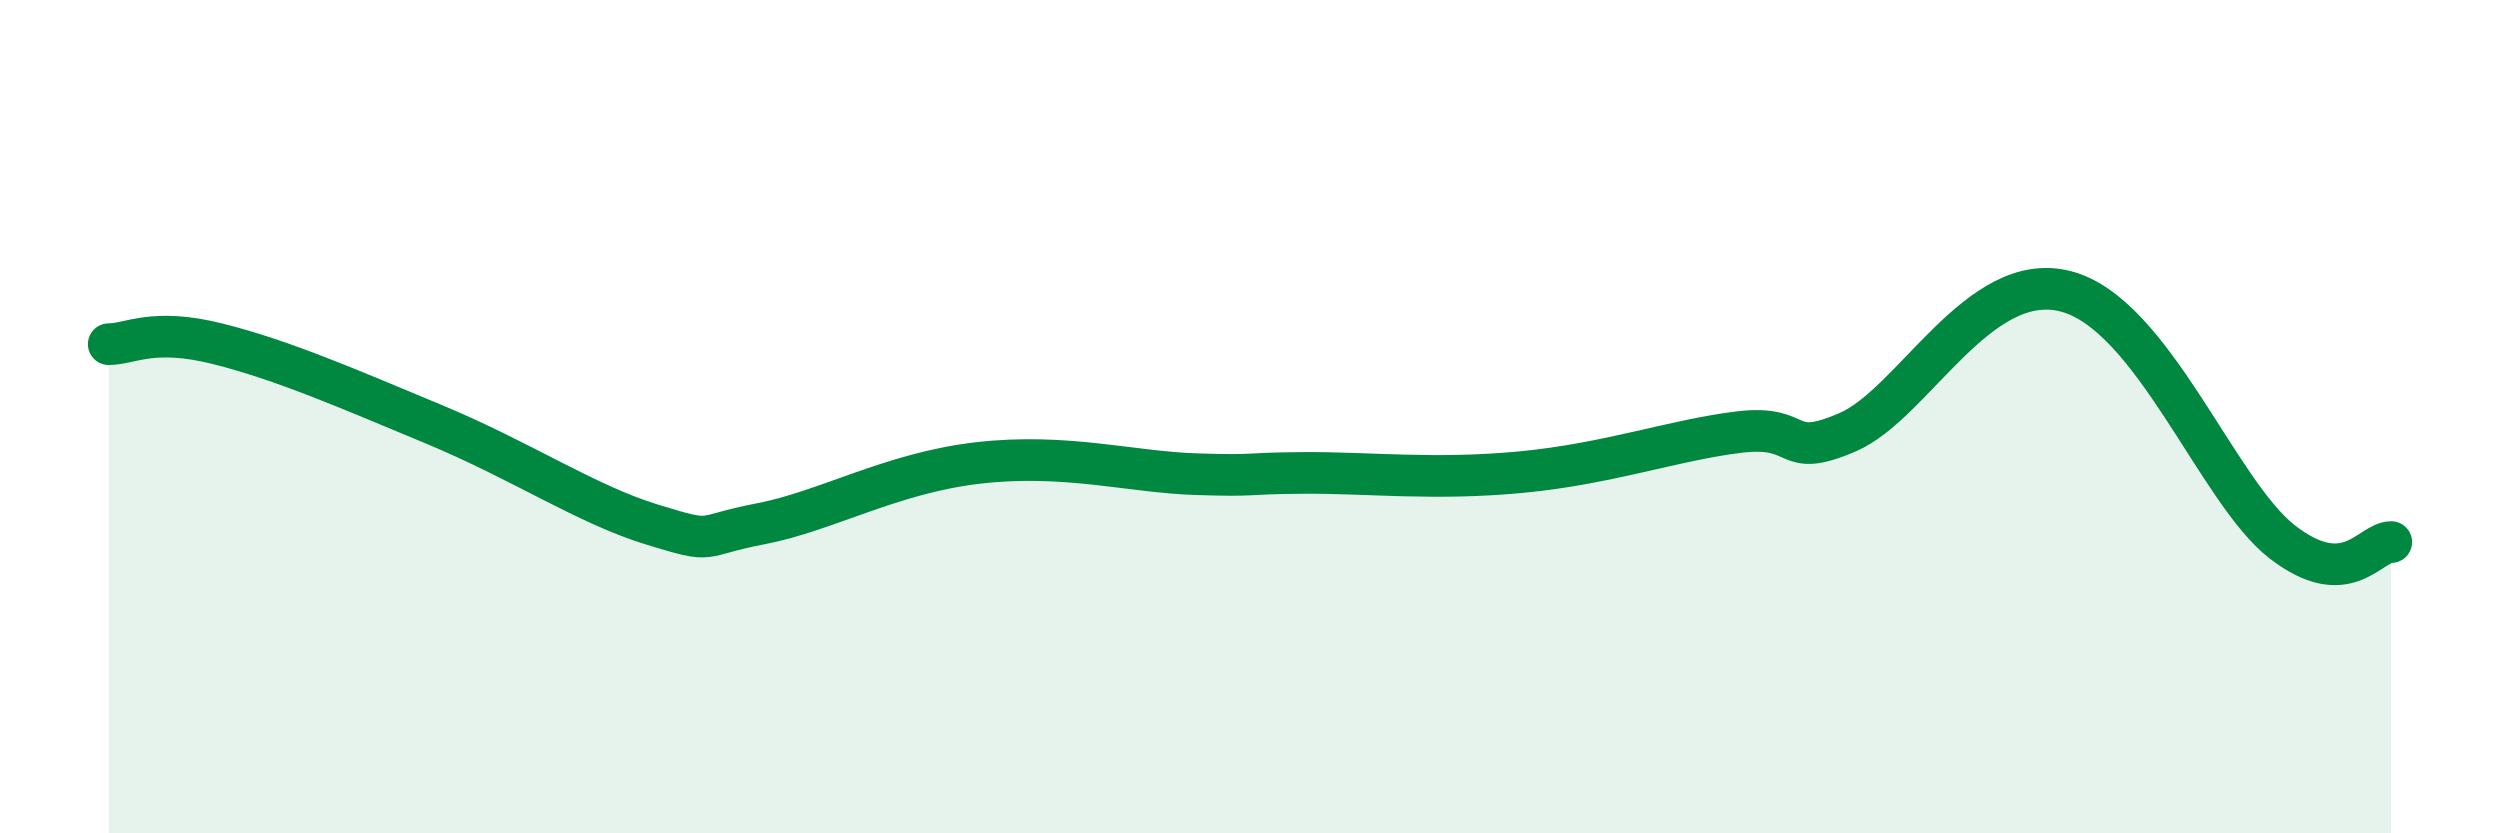 
    <svg width="60" height="20" viewBox="0 0 60 20" xmlns="http://www.w3.org/2000/svg">
      <path
        d="M 2.61,8.26 C 3.13,8.26 3.66,7.86 5.22,8.25 C 6.78,8.64 8.34,9.32 10.43,10.19 C 12.52,11.06 14.08,12.11 15.65,12.59 C 17.22,13.07 16.69,12.87 18.26,12.57 C 19.83,12.27 21.39,11.35 23.48,11.11 C 25.57,10.87 27.14,11.33 28.7,11.38 C 30.26,11.43 29.74,11.36 31.3,11.35 C 32.86,11.34 34.43,11.53 36.52,11.33 C 38.61,11.13 40.17,10.56 41.74,10.37 C 43.31,10.18 42.78,11.05 44.35,10.37 C 45.92,9.69 47.48,6.46 49.57,6.99 C 51.66,7.52 53.22,11.81 54.78,13.01 C 56.34,14.21 56.87,13.01 57.39,13.01L57.39 20L2.61 20Z"
        fill="#008740"
        opacity="0.1"
        stroke-linecap="round"
        stroke-linejoin="round"
      />
      <path
        d="M 2.61,8.26 C 3.13,8.26 3.66,7.86 5.22,8.25 C 6.78,8.64 8.34,9.32 10.43,10.19 C 12.52,11.06 14.08,12.11 15.65,12.59 C 17.22,13.07 16.69,12.87 18.26,12.57 C 19.83,12.27 21.39,11.35 23.48,11.11 C 25.57,10.87 27.14,11.33 28.7,11.38 C 30.26,11.43 29.74,11.36 31.3,11.35 C 32.86,11.34 34.43,11.53 36.52,11.33 C 38.61,11.13 40.17,10.56 41.74,10.37 C 43.31,10.18 42.78,11.05 44.35,10.37 C 45.92,9.69 47.48,6.46 49.57,6.99 C 51.66,7.52 53.22,11.81 54.78,13.01 C 56.34,14.21 56.87,13.01 57.39,13.01"
        stroke="#008740"
        stroke-width="1"
        fill="none"
        stroke-linecap="round"
        stroke-linejoin="round"
      />
    </svg>
  
